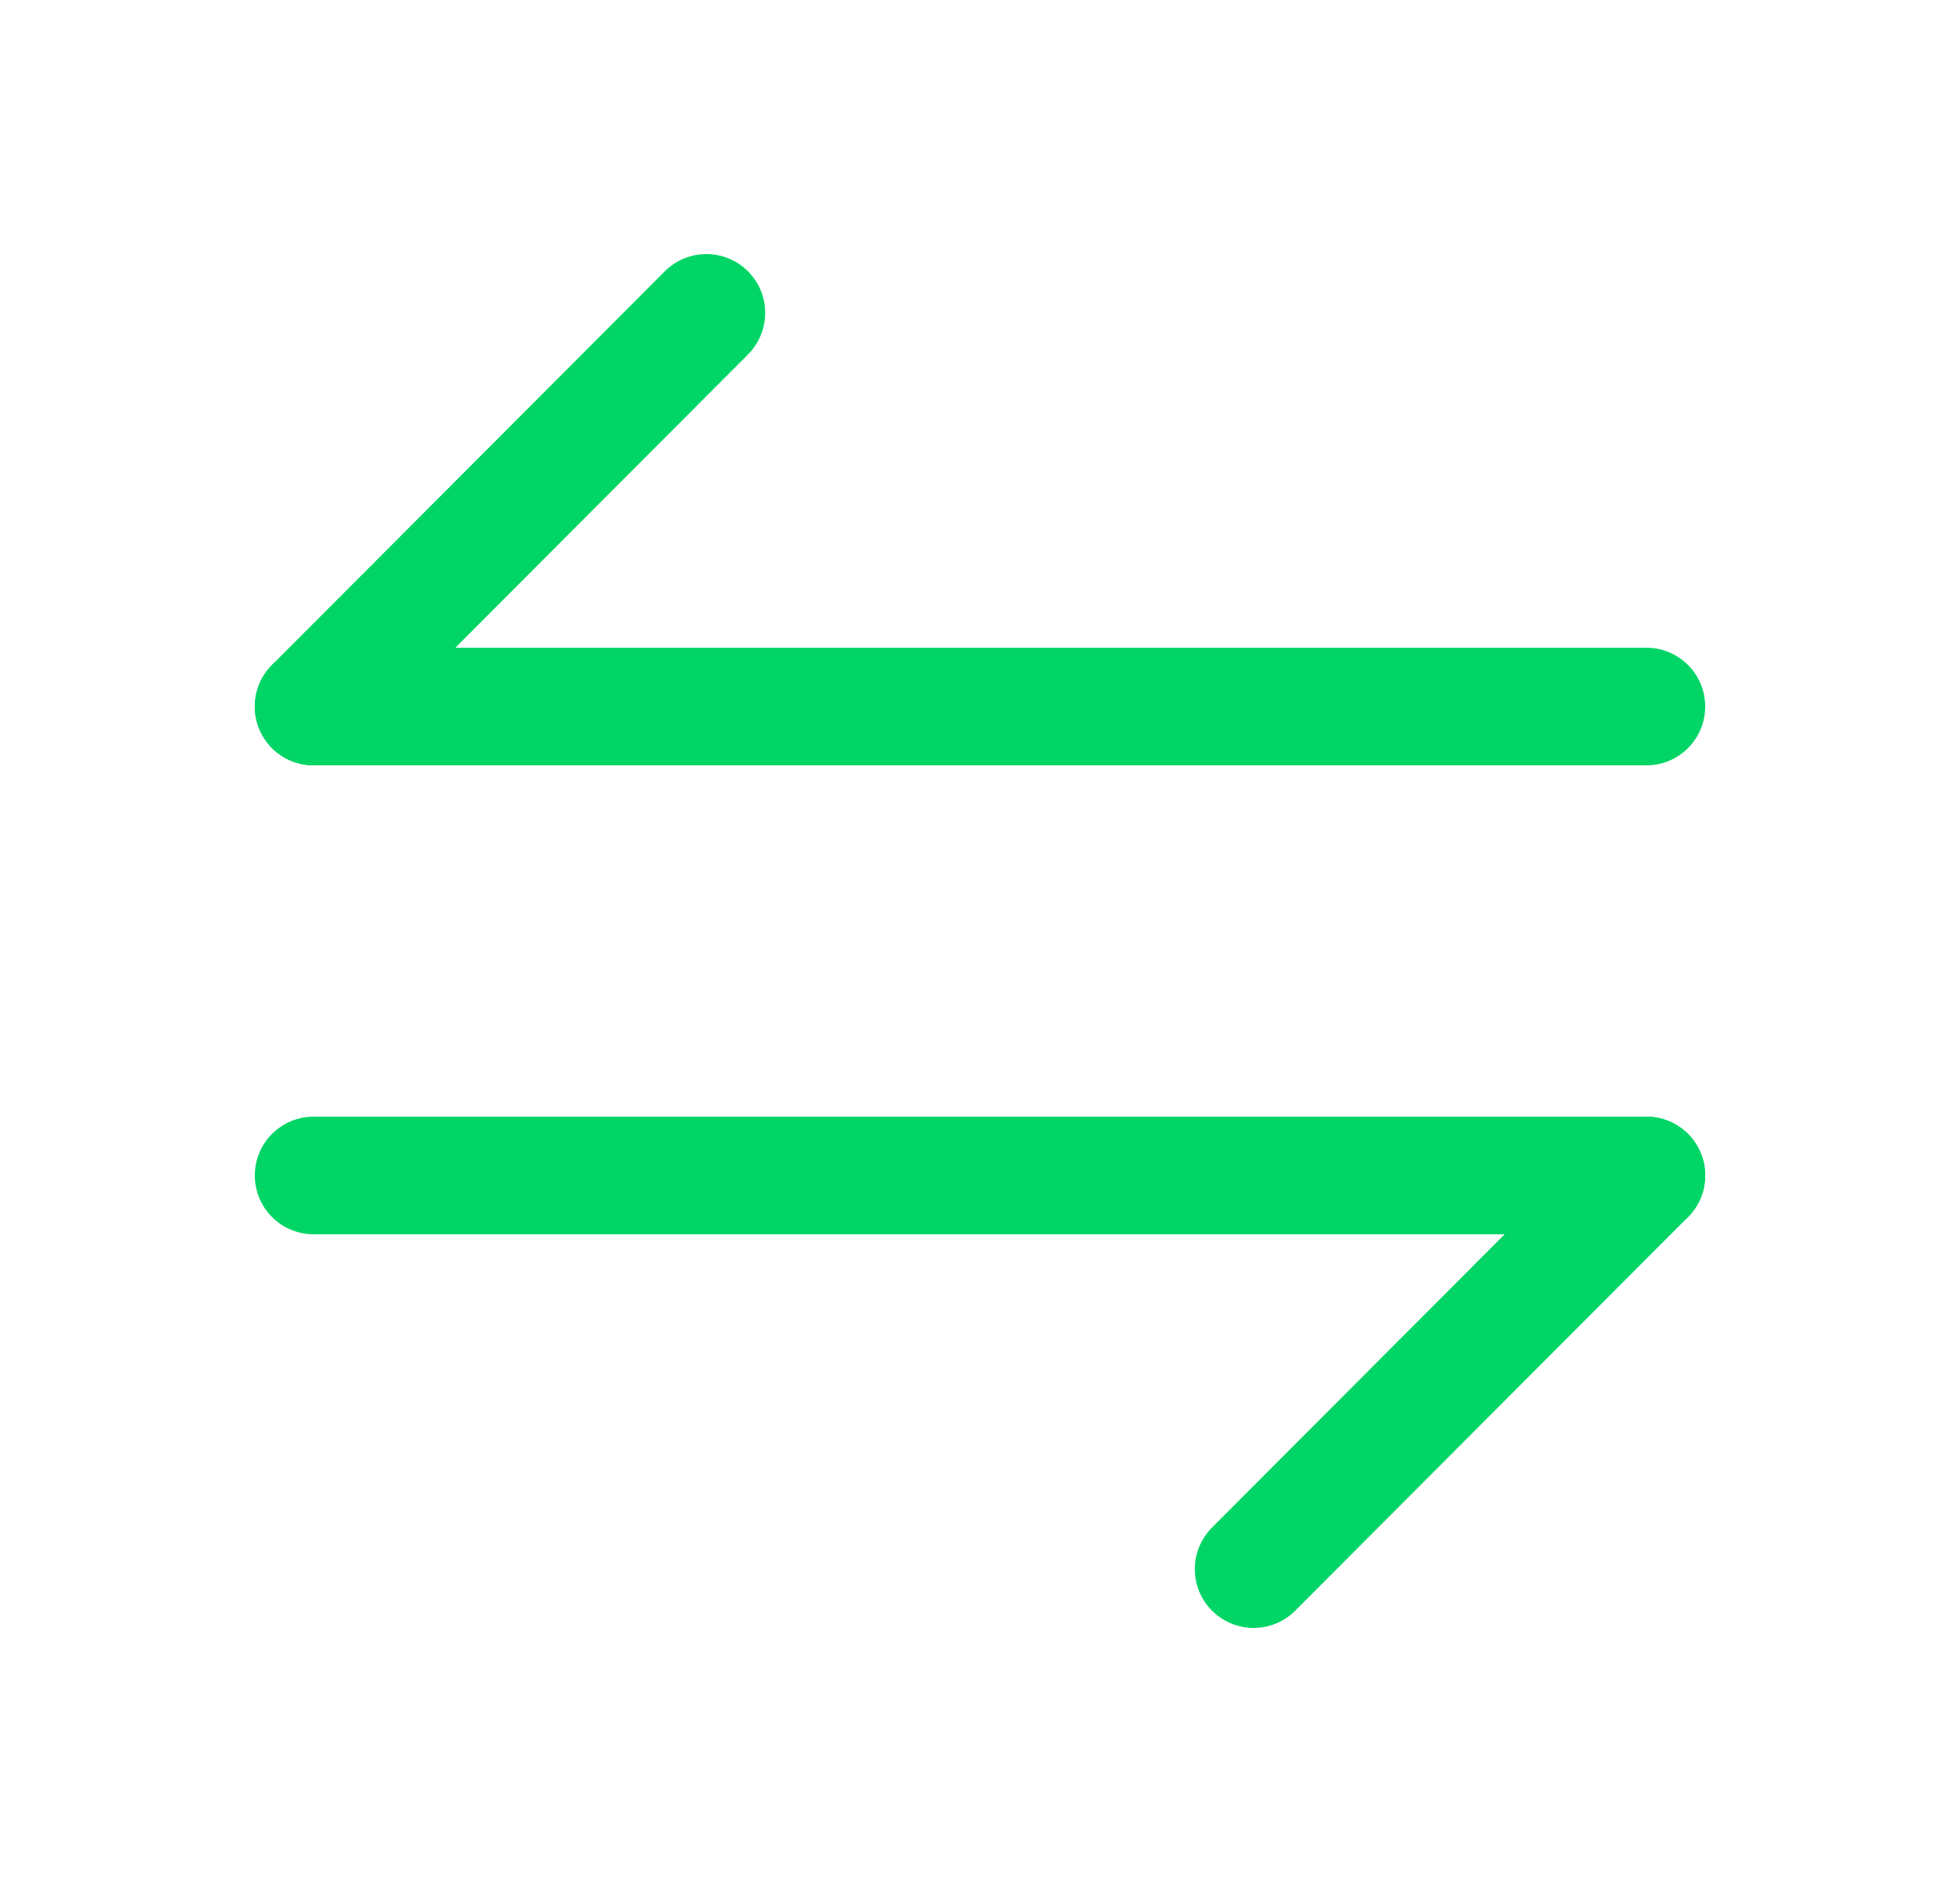 <svg width="25" height="24" viewBox="0 0 25 24" fill="none" xmlns="http://www.w3.org/2000/svg">
<path d="M21 14.99L15.99 20.01" stroke="#00D566" stroke-width="1.5" stroke-miterlimit="10" stroke-linecap="round" stroke-linejoin="round"/>
<path d="M4 14.99H21" stroke="#00D566" stroke-width="1.5" stroke-miterlimit="10" stroke-linecap="round" stroke-linejoin="round"/>
<path d="M4 9.01L9.01 3.99" stroke="#00D566" stroke-width="1.5" stroke-miterlimit="10" stroke-linecap="round" stroke-linejoin="round"/>
<path d="M21 9.01H4" stroke="#00D566" stroke-width="1.5" stroke-miterlimit="10" stroke-linecap="round" stroke-linejoin="round"/>
</svg>
